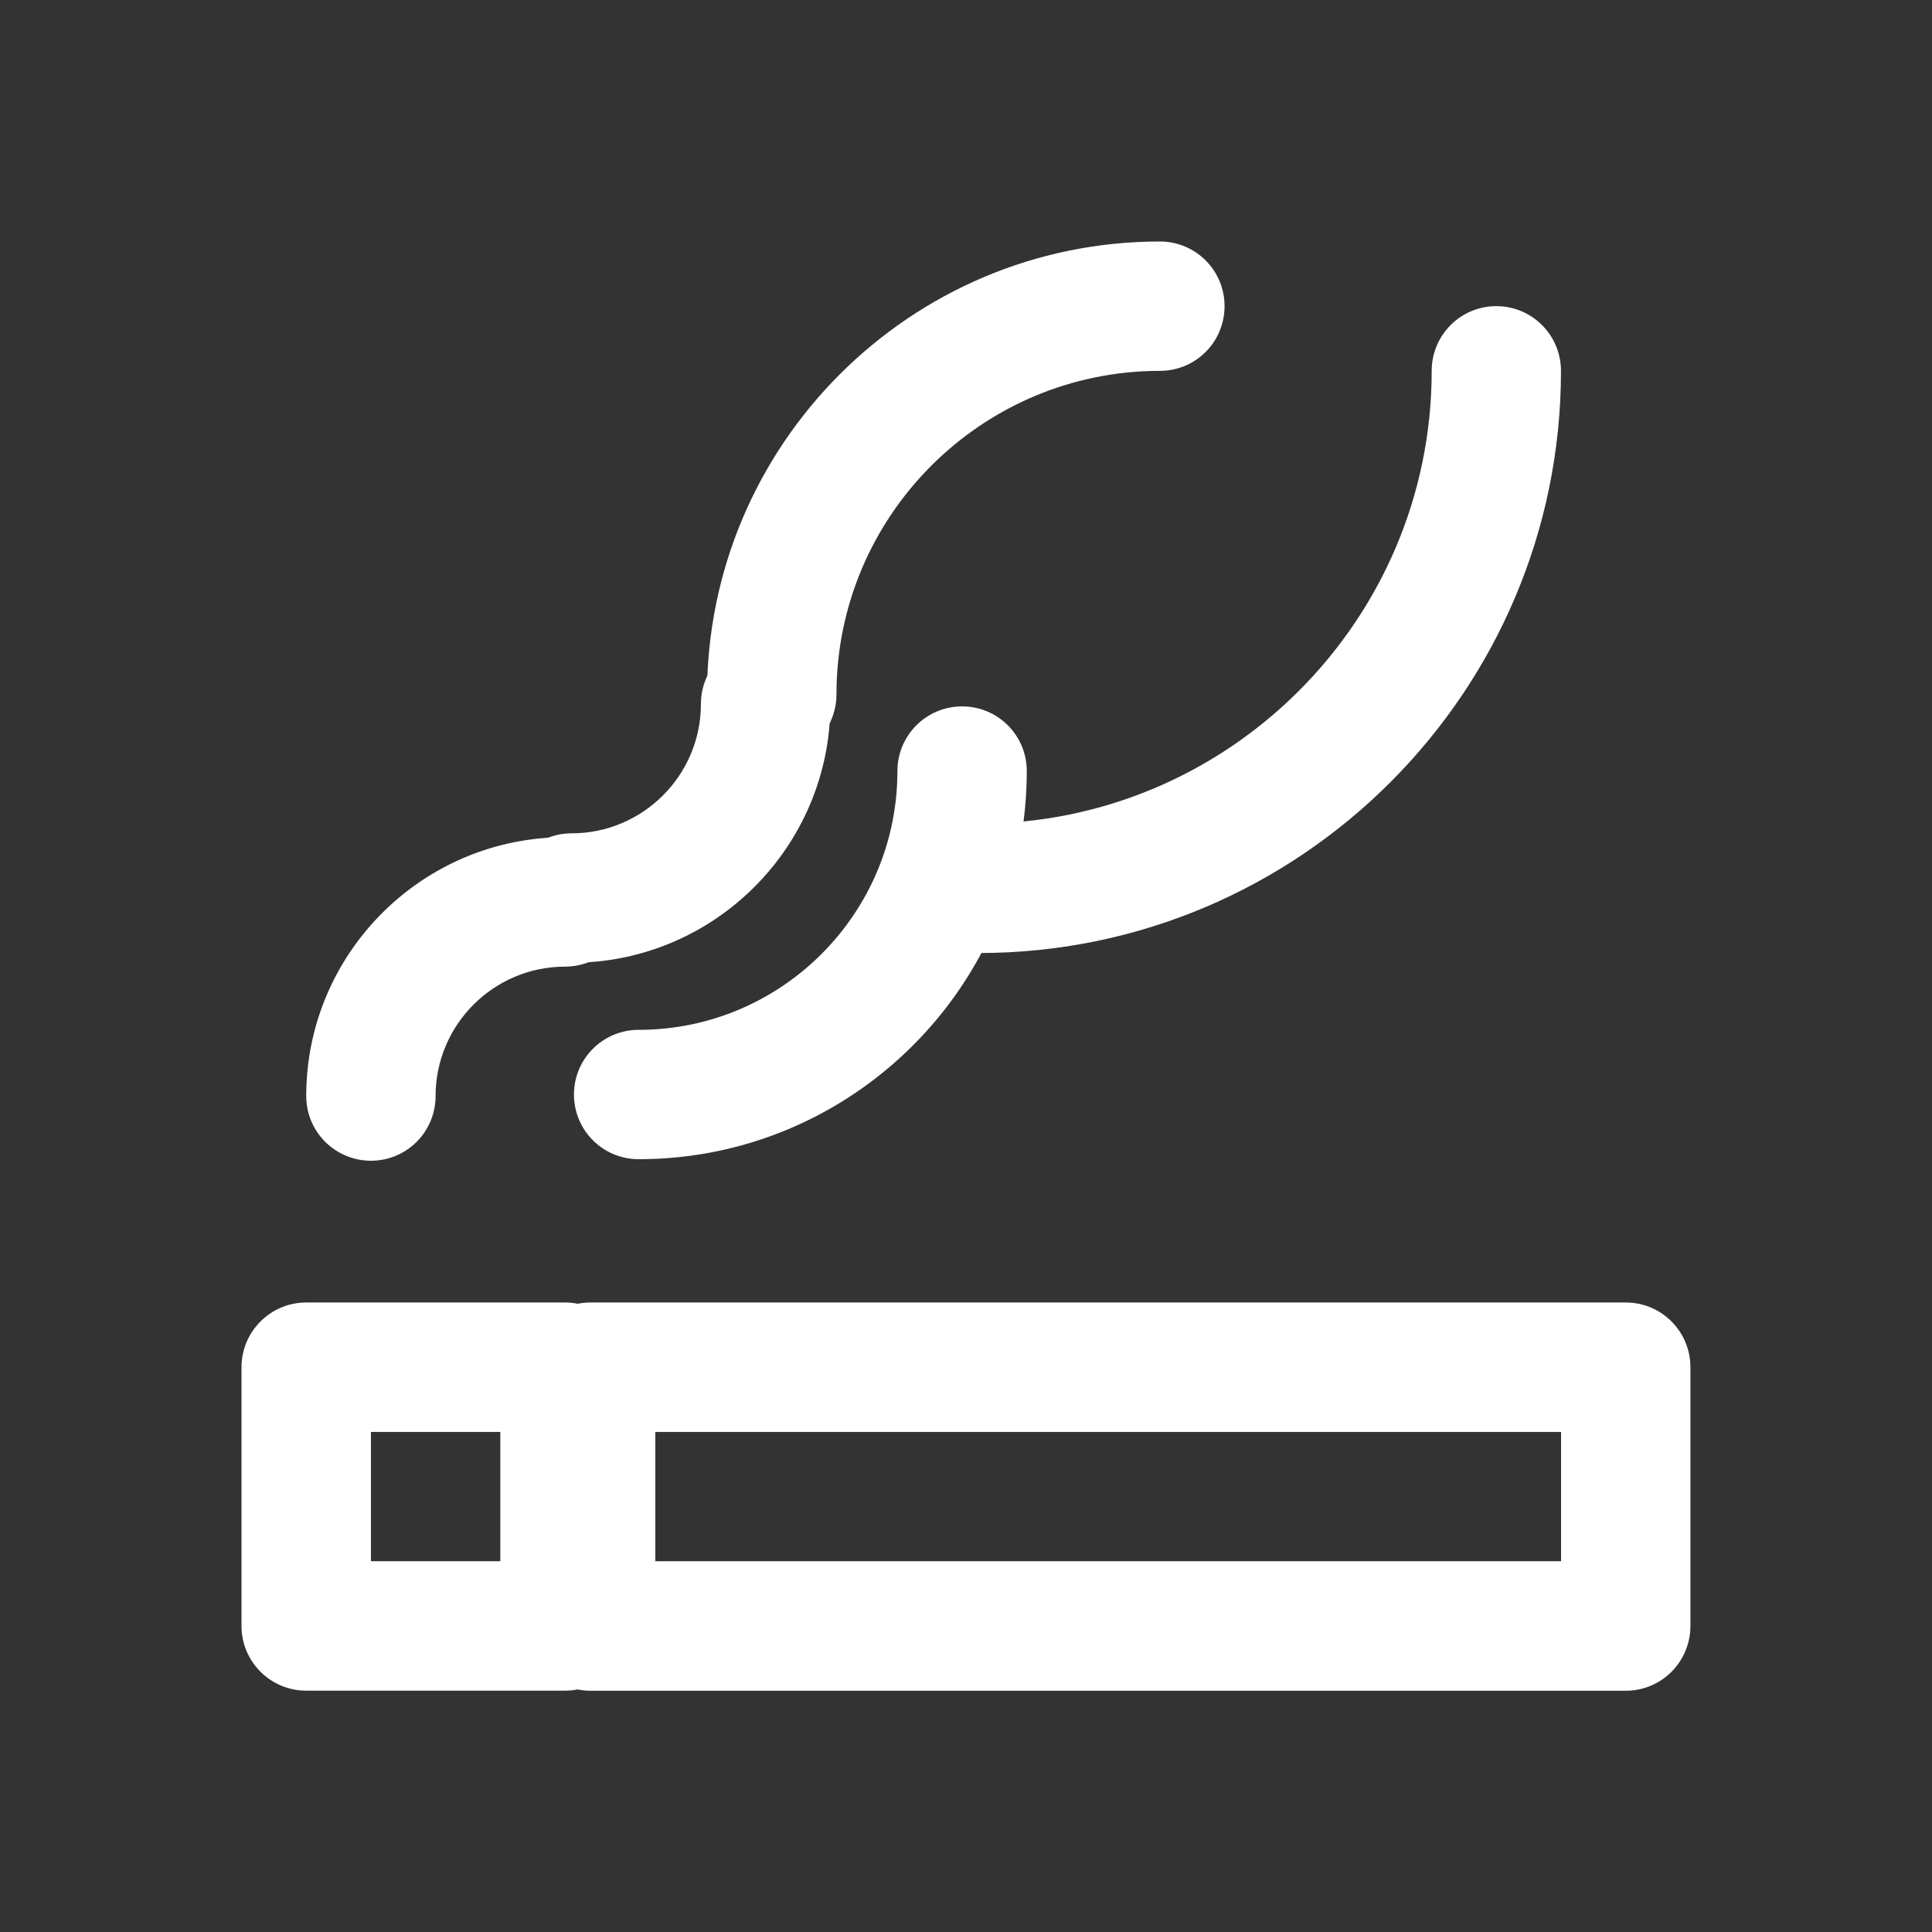 <svg width="24" height="24" viewBox="0 0 24 24" fill="none" xmlns="http://www.w3.org/2000/svg">
<rect x="0" y="0" width="24" height="24" fill="#333333" stroke="none"/>
<path fill-rule="evenodd" clip-rule="evenodd" d="M20.196 21.003H7.337C6.892 21.003 6.533 20.643 6.533 20.198V16.984C6.533 16.54 6.892 16.18 7.337 16.18H20.196C20.64 16.18 20.999 16.54 20.999 16.984V20.198C20.999 20.643 20.64 21.003 20.196 21.003ZM8.141 19.394H19.392V17.788H8.141V19.394Z" fill="white"/>
<path fill-rule="evenodd" clip-rule="evenodd" d="M7.019 21.002H3.804C3.361 21.002 3 20.643 3 20.198V16.984C3 16.54 3.361 16.18 3.804 16.18H7.019C7.462 16.18 7.822 16.54 7.822 16.984V20.198C7.822 20.643 7.462 21.002 7.019 21.002ZM4.608 19.394H6.215V17.788H4.608V19.394Z" fill="white"/>
<path fill-rule="evenodd" clip-rule="evenodd" d="M4.608 14.419C4.164 14.419 3.804 14.06 3.804 13.615C3.804 11.843 5.246 10.4 7.019 10.4C7.462 10.4 7.823 10.761 7.823 11.204C7.823 11.648 7.462 12.008 7.019 12.008C6.133 12.008 5.411 12.729 5.411 13.615C5.411 14.06 5.052 14.419 4.608 14.419Z" fill="white"/>
<path fill-rule="evenodd" clip-rule="evenodd" d="M7.1 11.96C6.655 11.96 6.296 11.599 6.296 11.156C6.296 10.712 6.655 10.352 7.1 10.352C7.986 10.352 8.707 9.631 8.707 8.745C8.707 8.3 9.067 7.941 9.511 7.941C9.955 7.941 10.315 8.3 10.315 8.745C10.315 10.517 8.873 11.96 7.1 11.96H7.1Z" fill="white"/>
<path fill-rule="evenodd" clip-rule="evenodd" d="M9.587 9.429C9.143 9.429 8.783 9.069 8.783 8.625C8.783 5.523 11.307 3 14.409 3C14.853 3 15.212 3.359 15.212 3.803C15.212 4.248 14.853 4.607 14.409 4.607C12.193 4.607 10.391 6.409 10.391 8.625C10.391 9.069 10.032 9.429 9.587 9.429H9.587Z" fill="white"/>
<path fill-rule="evenodd" clip-rule="evenodd" d="M12.159 11.839C11.715 11.839 11.356 11.479 11.356 11.036C11.356 10.592 11.715 10.232 12.159 10.232C15.26 10.232 17.785 7.708 17.785 4.607C17.785 4.163 18.144 3.803 18.587 3.803C19.032 3.803 19.391 4.163 19.391 4.607C19.391 8.594 16.148 11.839 12.159 11.839V11.839Z" fill="white"/>
<path fill-rule="evenodd" clip-rule="evenodd" d="M7.934 14.4C7.489 14.4 7.13 14.041 7.13 13.596C7.13 13.153 7.489 12.793 7.934 12.793C9.706 12.793 11.148 11.351 11.148 9.579C11.148 9.134 11.508 8.775 11.951 8.775C12.396 8.775 12.755 9.134 12.755 9.579C12.755 12.237 10.592 14.4 7.934 14.4V14.4Z" fill="white"/>
</svg>
